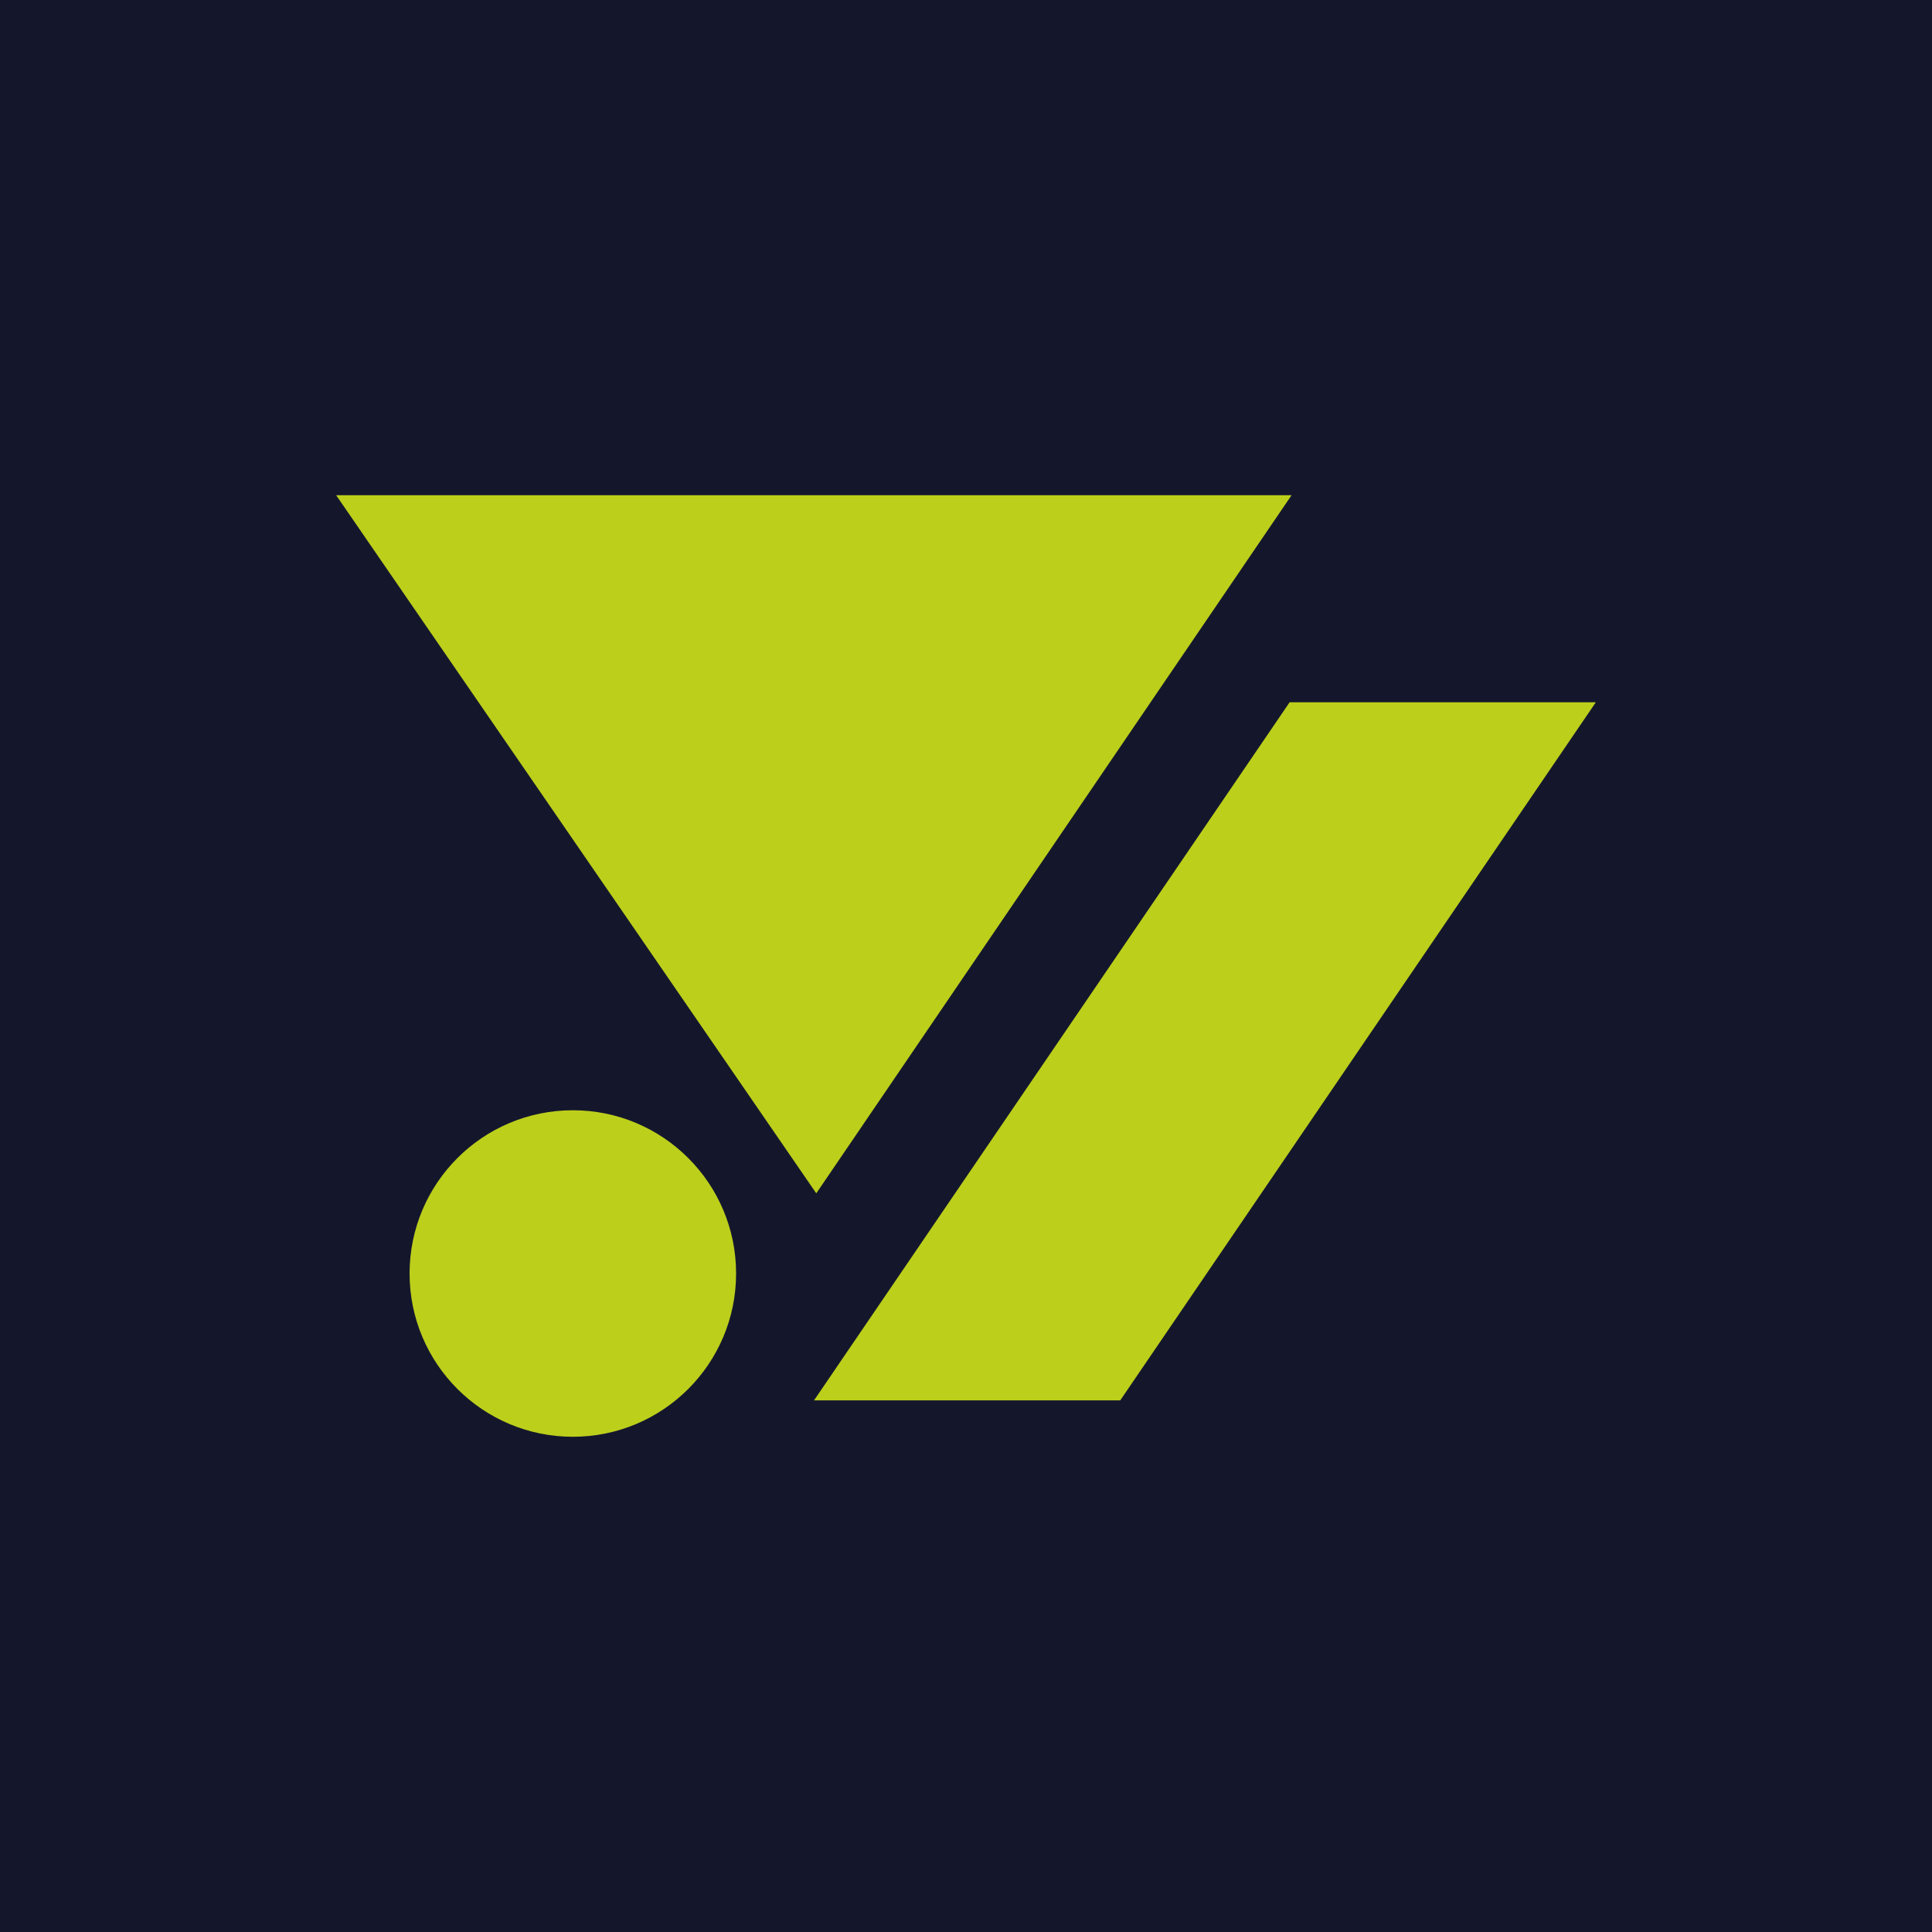 <?xml version="1.0" encoding="UTF-8"?>
<svg id="Camada_2" data-name="Camada 2" xmlns="http://www.w3.org/2000/svg" viewBox="0 0 60 60">
  <defs>
    <style>
      .cls-1 {
        fill: #14172c;
      }

      .cls-2 {
        fill: #bccf1b;
      }
    </style>
  </defs>
  <g id="Camada_1-2" data-name="Camada 1">
    <g>
      <rect class="cls-1" width="60" height="60"/>
      <g>
        <polygon class="cls-2" points="25.35 37.06 40.11 15.38 10.44 15.38 25.35 37.06"/>
        <polyline class="cls-2" points="49.56 21.81 40.05 21.81 25.28 43.49 34.79 43.49"/>
        <path class="cls-2" d="M22.86,39.55c0,2.8-2.27,5.07-5.07,5.07s-5.07-2.27-5.07-5.07,2.27-5.07,5.07-5.07,5.07,2.27,5.07,5.07"/>
      </g>
    </g>
  </g>
</svg>